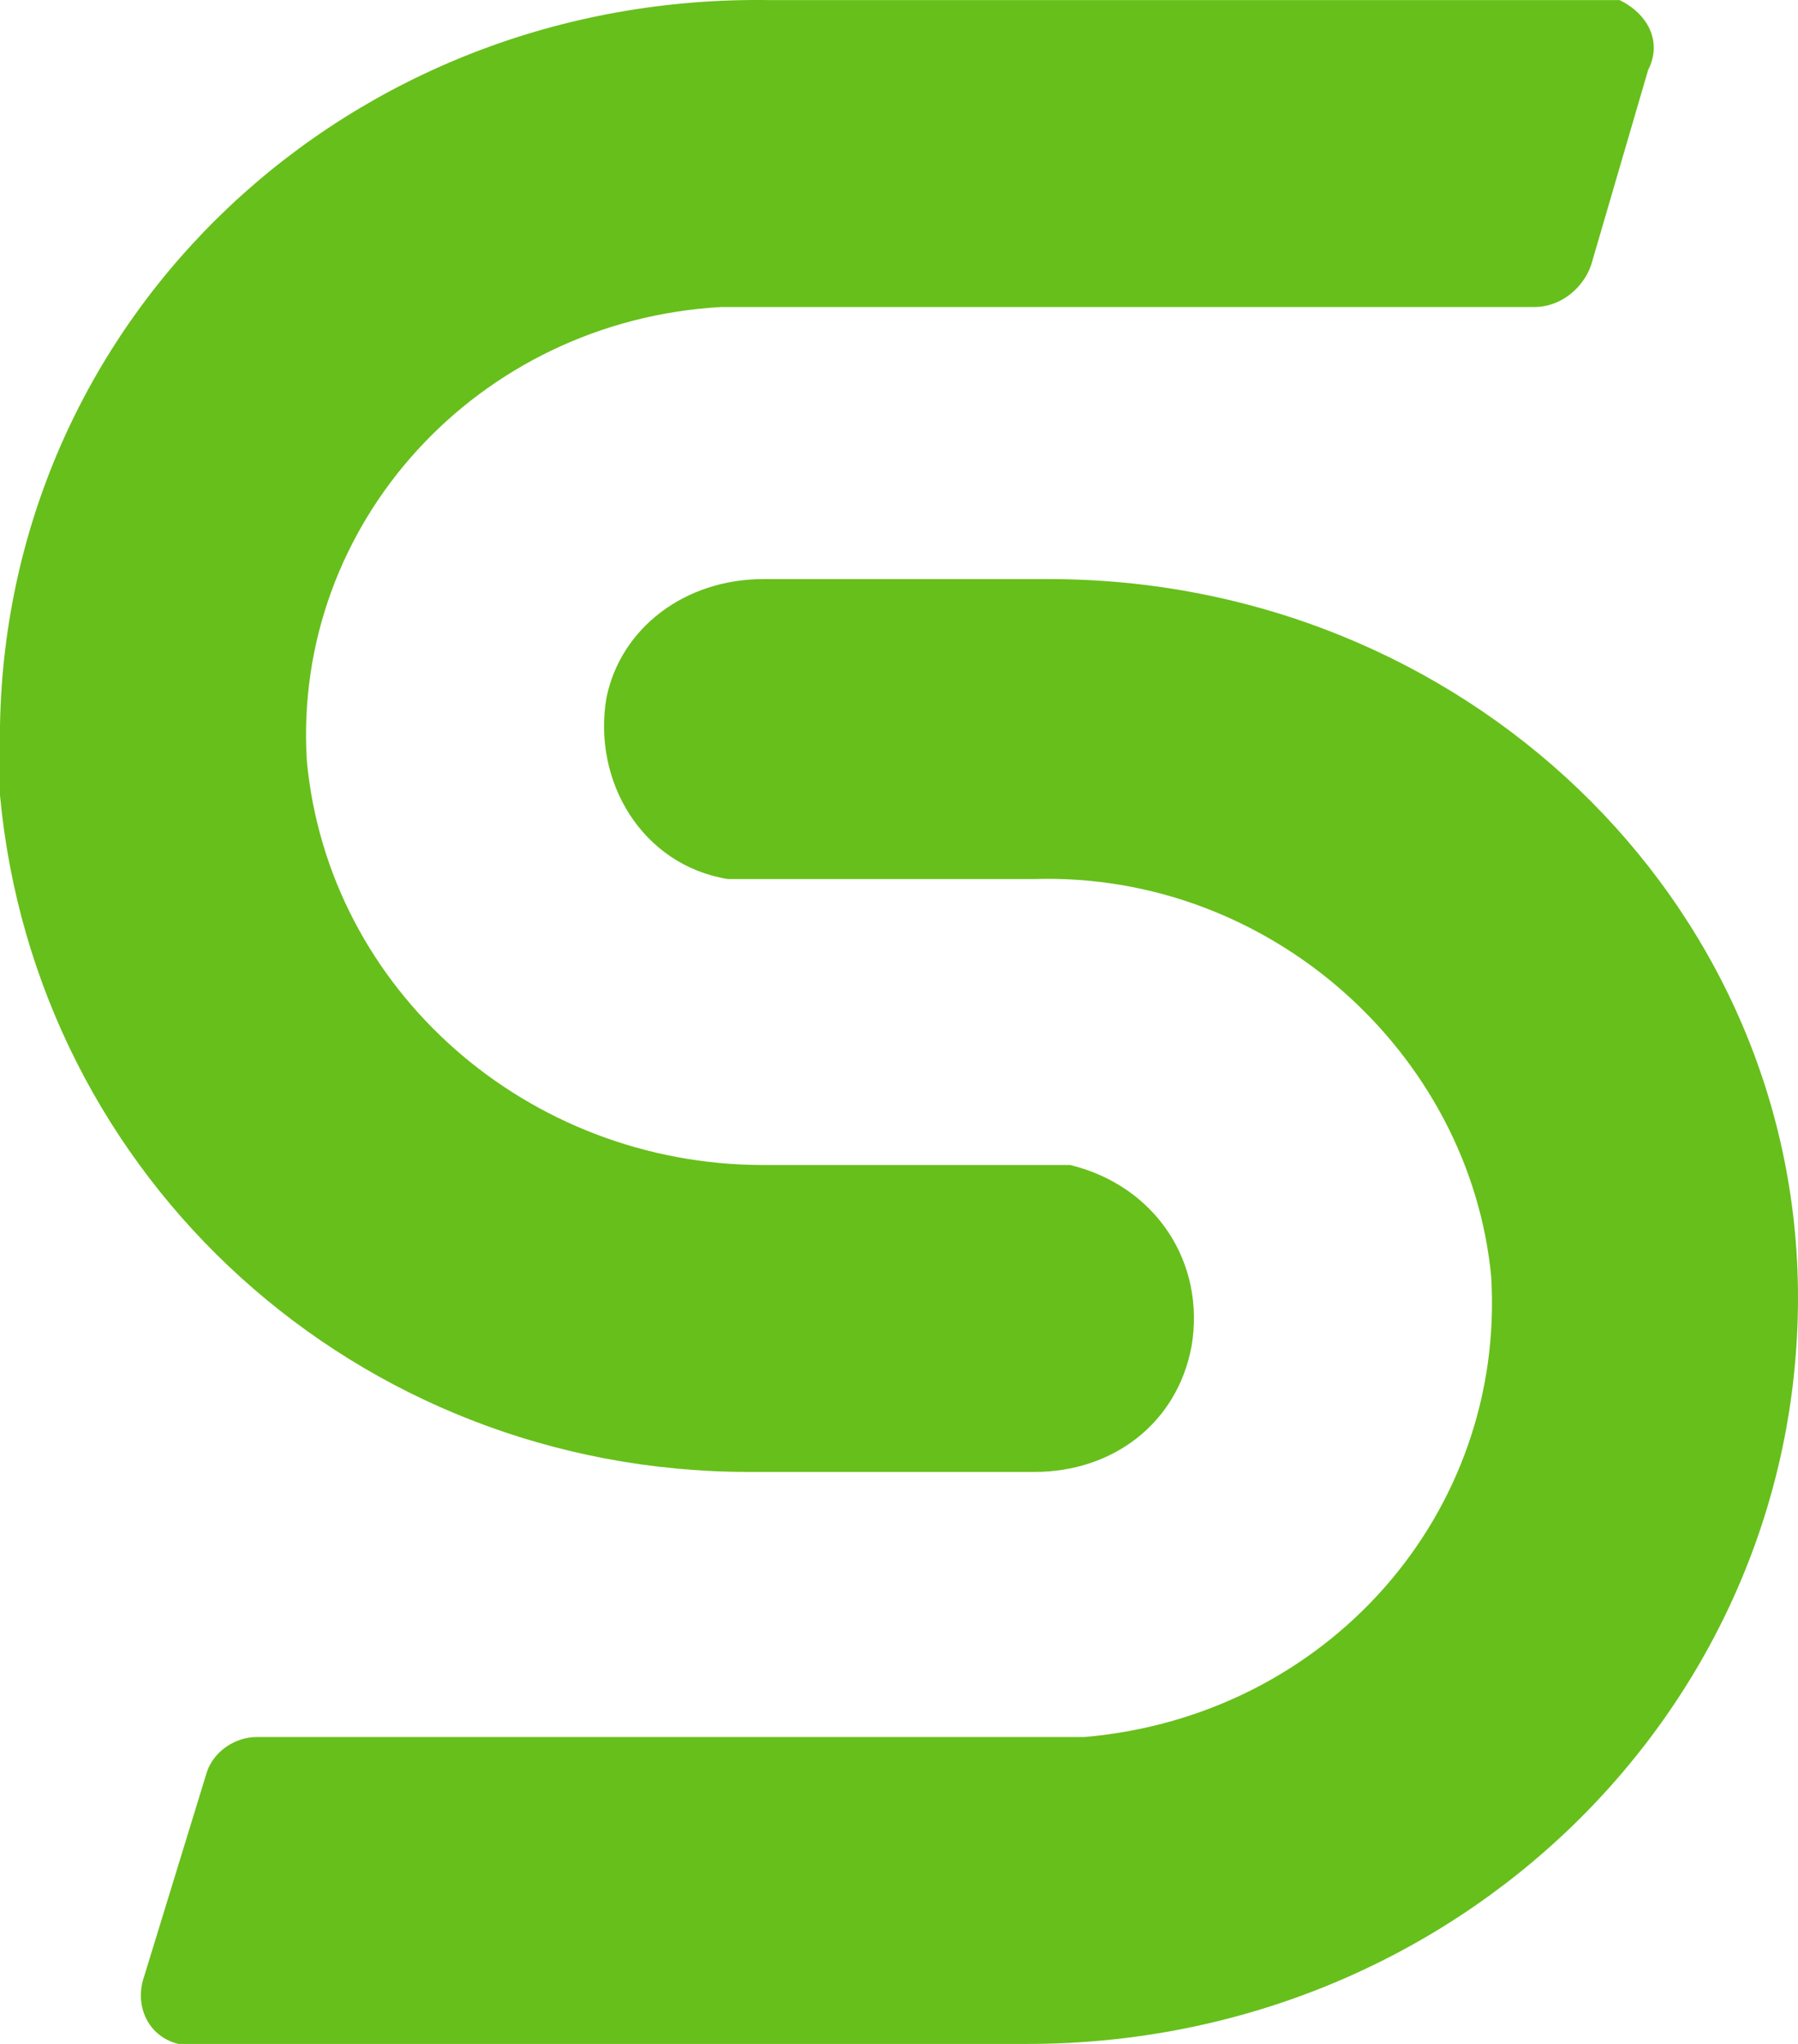 <?xml version="1.0" encoding="UTF-8"?>
<svg width="88px" height="100px" viewBox="0 0 88 100" version="1.1" xmlns="http://www.w3.org/2000/svg" xmlns:xlink="http://www.w3.org/1999/xlink">
    <title>Icon_Cohesity_Full-Color</title>
    <g id="Page-1" stroke="none" stroke-width="1" fill="none" fill-rule="evenodd">
        <g id="Icon_Cohesity_Full-Color" fill="#67BF1B" fill-rule="nonzero">
            <path d="M78.222,0.005 L37.714,0.005 C17.111,-0.336 0.349,15.363 0,35.498 C0,36.522 0,37.546 0,38.911 C1.746,57.681 17.46,72.015 36.667,72.015 L50.635,72.015 C54.476,72.015 57.619,69.626 58.317,65.872 C59.016,61.777 56.571,58.023 52.381,56.999 C52.032,56.999 51.333,56.999 50.984,56.999 L37.365,56.999 C25.841,56.999 16.063,48.467 15.016,37.205 C14.317,25.601 23.397,15.704 35.27,15.022 C35.619,15.022 36.317,15.022 36.667,15.022 L75.079,15.022 C76.476,15.022 77.524,13.998 77.873,12.974 L80.667,3.418 C81.365,2.053 80.667,0.688 79.27,0.005 C78.921,0.005 78.571,0.005 78.222,0.005 Z" id="Path"></path>
            <path d="M51.333,28.332 L37.365,28.332 C33.524,28.332 30.381,30.721 29.683,34.133 C28.984,38.229 31.429,42.324 35.619,43.007 C35.968,43.007 36.667,43.007 37.016,43.007 L50.635,43.007 C62.159,42.665 71.937,51.538 72.984,62.459 C73.683,74.063 64.952,83.96 53.079,84.984 C52.73,84.984 52.032,84.984 51.683,84.984 L12.571,84.984 C11.524,84.984 10.476,85.666 10.127,86.69 L6.984,96.928 C6.635,98.294 7.333,99.659 8.73,100 C9.079,100 9.079,100 9.429,100 L50.286,100 C71.238,100 88,83.619 88,63.483 C88,44.03 71.587,28.332 51.333,28.332 Z" id="Path"></path>
        </g>
    </g>
</svg>